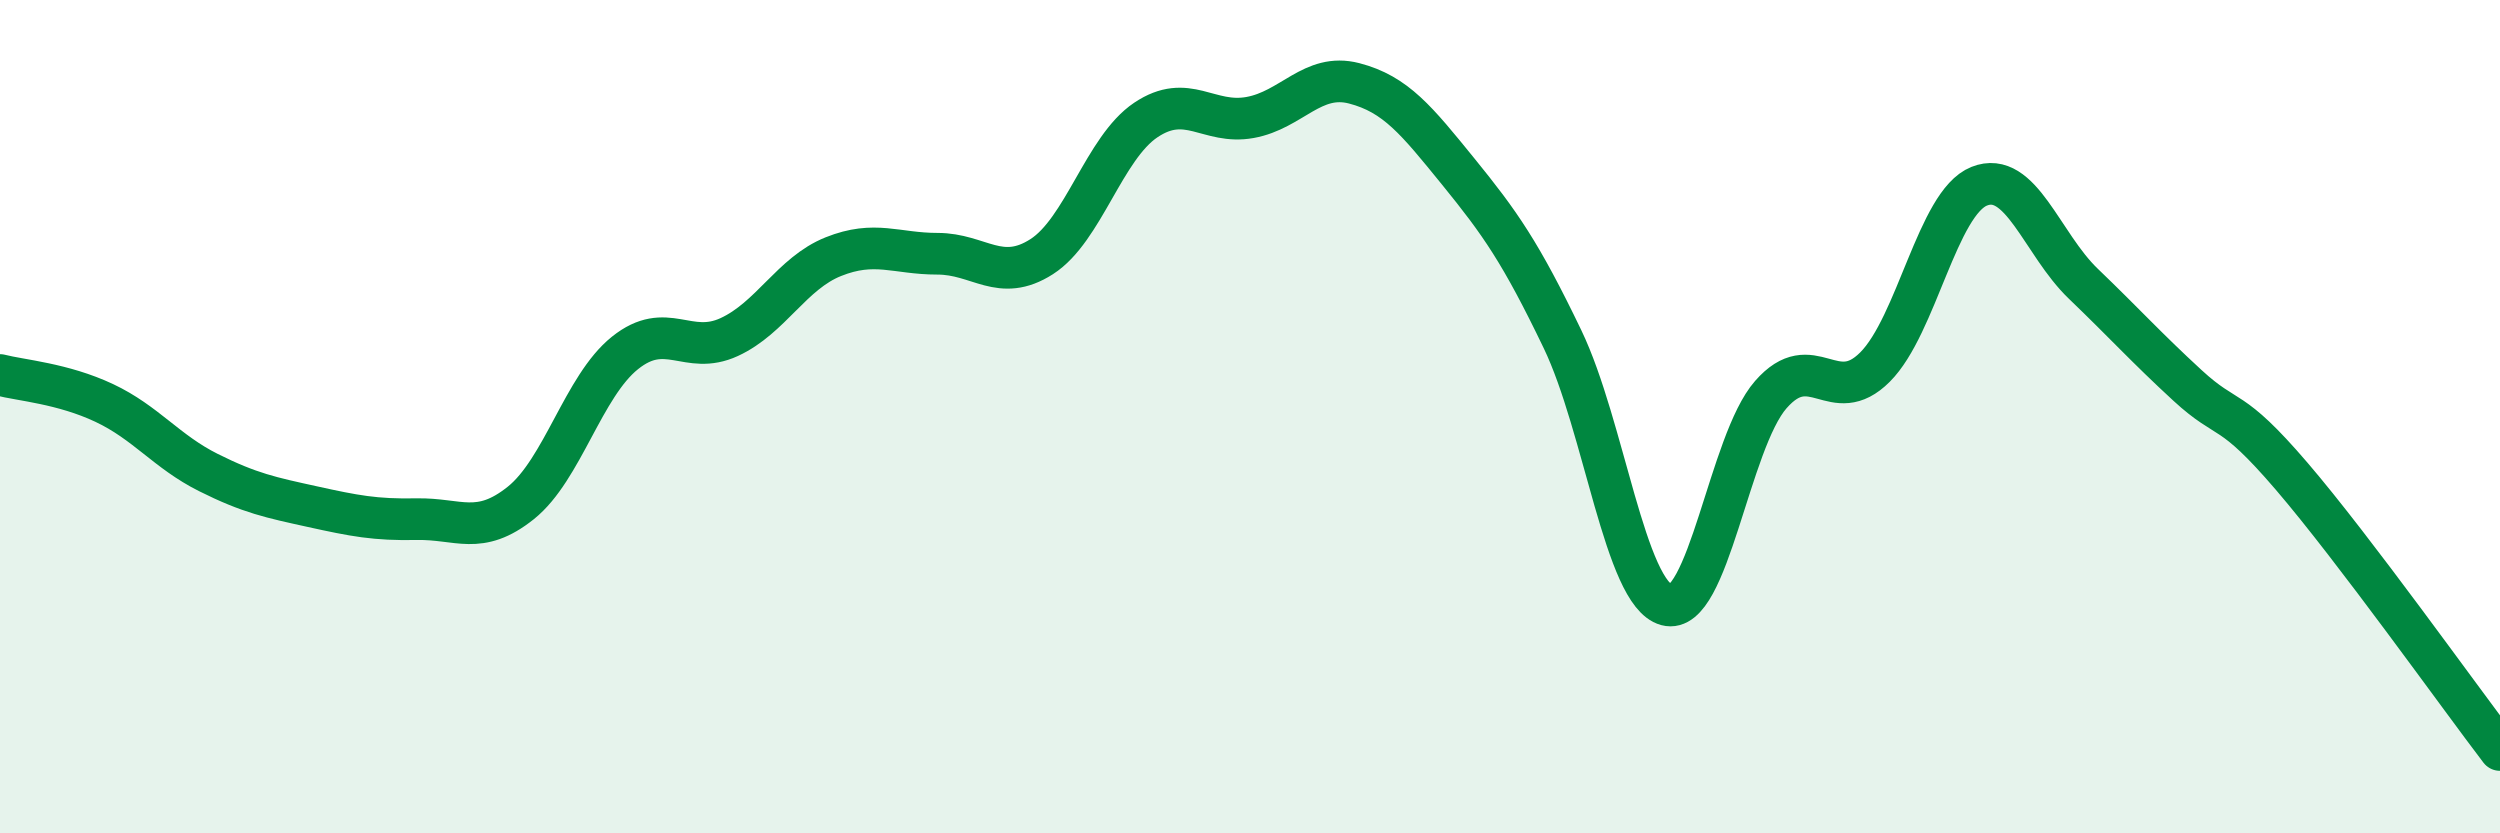 
    <svg width="60" height="20" viewBox="0 0 60 20" xmlns="http://www.w3.org/2000/svg">
      <path
        d="M 0,9 C 0.5,9.13 1.5,9.2 2.5,9.67 C 3.5,10.14 4,10.84 5,11.34 C 6,11.84 6.5,11.94 7.5,12.16 C 8.5,12.38 9,12.48 10,12.46 C 11,12.44 11.5,12.87 12.5,12.07 C 13.5,11.27 14,9.27 15,8.47 C 16,7.67 16.5,8.55 17.5,8.09 C 18.5,7.63 19,6.56 20,6.16 C 21,5.76 21.5,6.09 22.5,6.09 C 23.5,6.09 24,6.8 25,6.16 C 26,5.52 26.5,3.55 27.5,2.88 C 28.5,2.21 29,3 30,2.82 C 31,2.64 31.5,1.74 32.5,2 C 33.5,2.26 34,2.89 35,4.12 C 36,5.35 36.5,6.06 37.5,8.14 C 38.5,10.22 39,14.25 40,14.52 C 41,14.79 41.5,10.61 42.5,9.47 C 43.5,8.33 44,9.81 45,8.81 C 46,7.81 46.5,4.87 47.5,4.47 C 48.5,4.07 49,5.85 50,6.81 C 51,7.77 51.5,8.33 52.5,9.25 C 53.5,10.17 53.5,9.68 55,11.43 C 56.5,13.18 59,16.69 60,18L60 20L0 20Z"
        fill="#008740"
        opacity="0.1"
        stroke-linecap="round"
        stroke-linejoin="round"
      />
      <path
        d="M 0,9 C 0.5,9.13 1.5,9.2 2.5,9.67 C 3.5,10.14 4,10.84 5,11.34 C 6,11.84 6.5,11.94 7.5,12.16 C 8.5,12.38 9,12.48 10,12.46 C 11,12.44 11.5,12.87 12.5,12.07 C 13.5,11.27 14,9.27 15,8.47 C 16,7.67 16.5,8.55 17.5,8.09 C 18.5,7.63 19,6.56 20,6.16 C 21,5.76 21.5,6.09 22.5,6.09 C 23.5,6.09 24,6.8 25,6.16 C 26,5.52 26.5,3.55 27.5,2.88 C 28.5,2.21 29,3 30,2.82 C 31,2.64 31.5,1.74 32.5,2 C 33.5,2.26 34,2.89 35,4.12 C 36,5.35 36.5,6.06 37.5,8.14 C 38.5,10.22 39,14.25 40,14.52 C 41,14.79 41.5,10.61 42.5,9.47 C 43.5,8.33 44,9.81 45,8.81 C 46,7.81 46.5,4.87 47.5,4.47 C 48.5,4.07 49,5.85 50,6.81 C 51,7.77 51.5,8.33 52.5,9.25 C 53.5,10.17 53.5,9.68 55,11.43 C 56.5,13.18 59,16.69 60,18"
        stroke="#008740"
        stroke-width="1"
        fill="none"
        stroke-linecap="round"
        stroke-linejoin="round"
      />
    </svg>
  